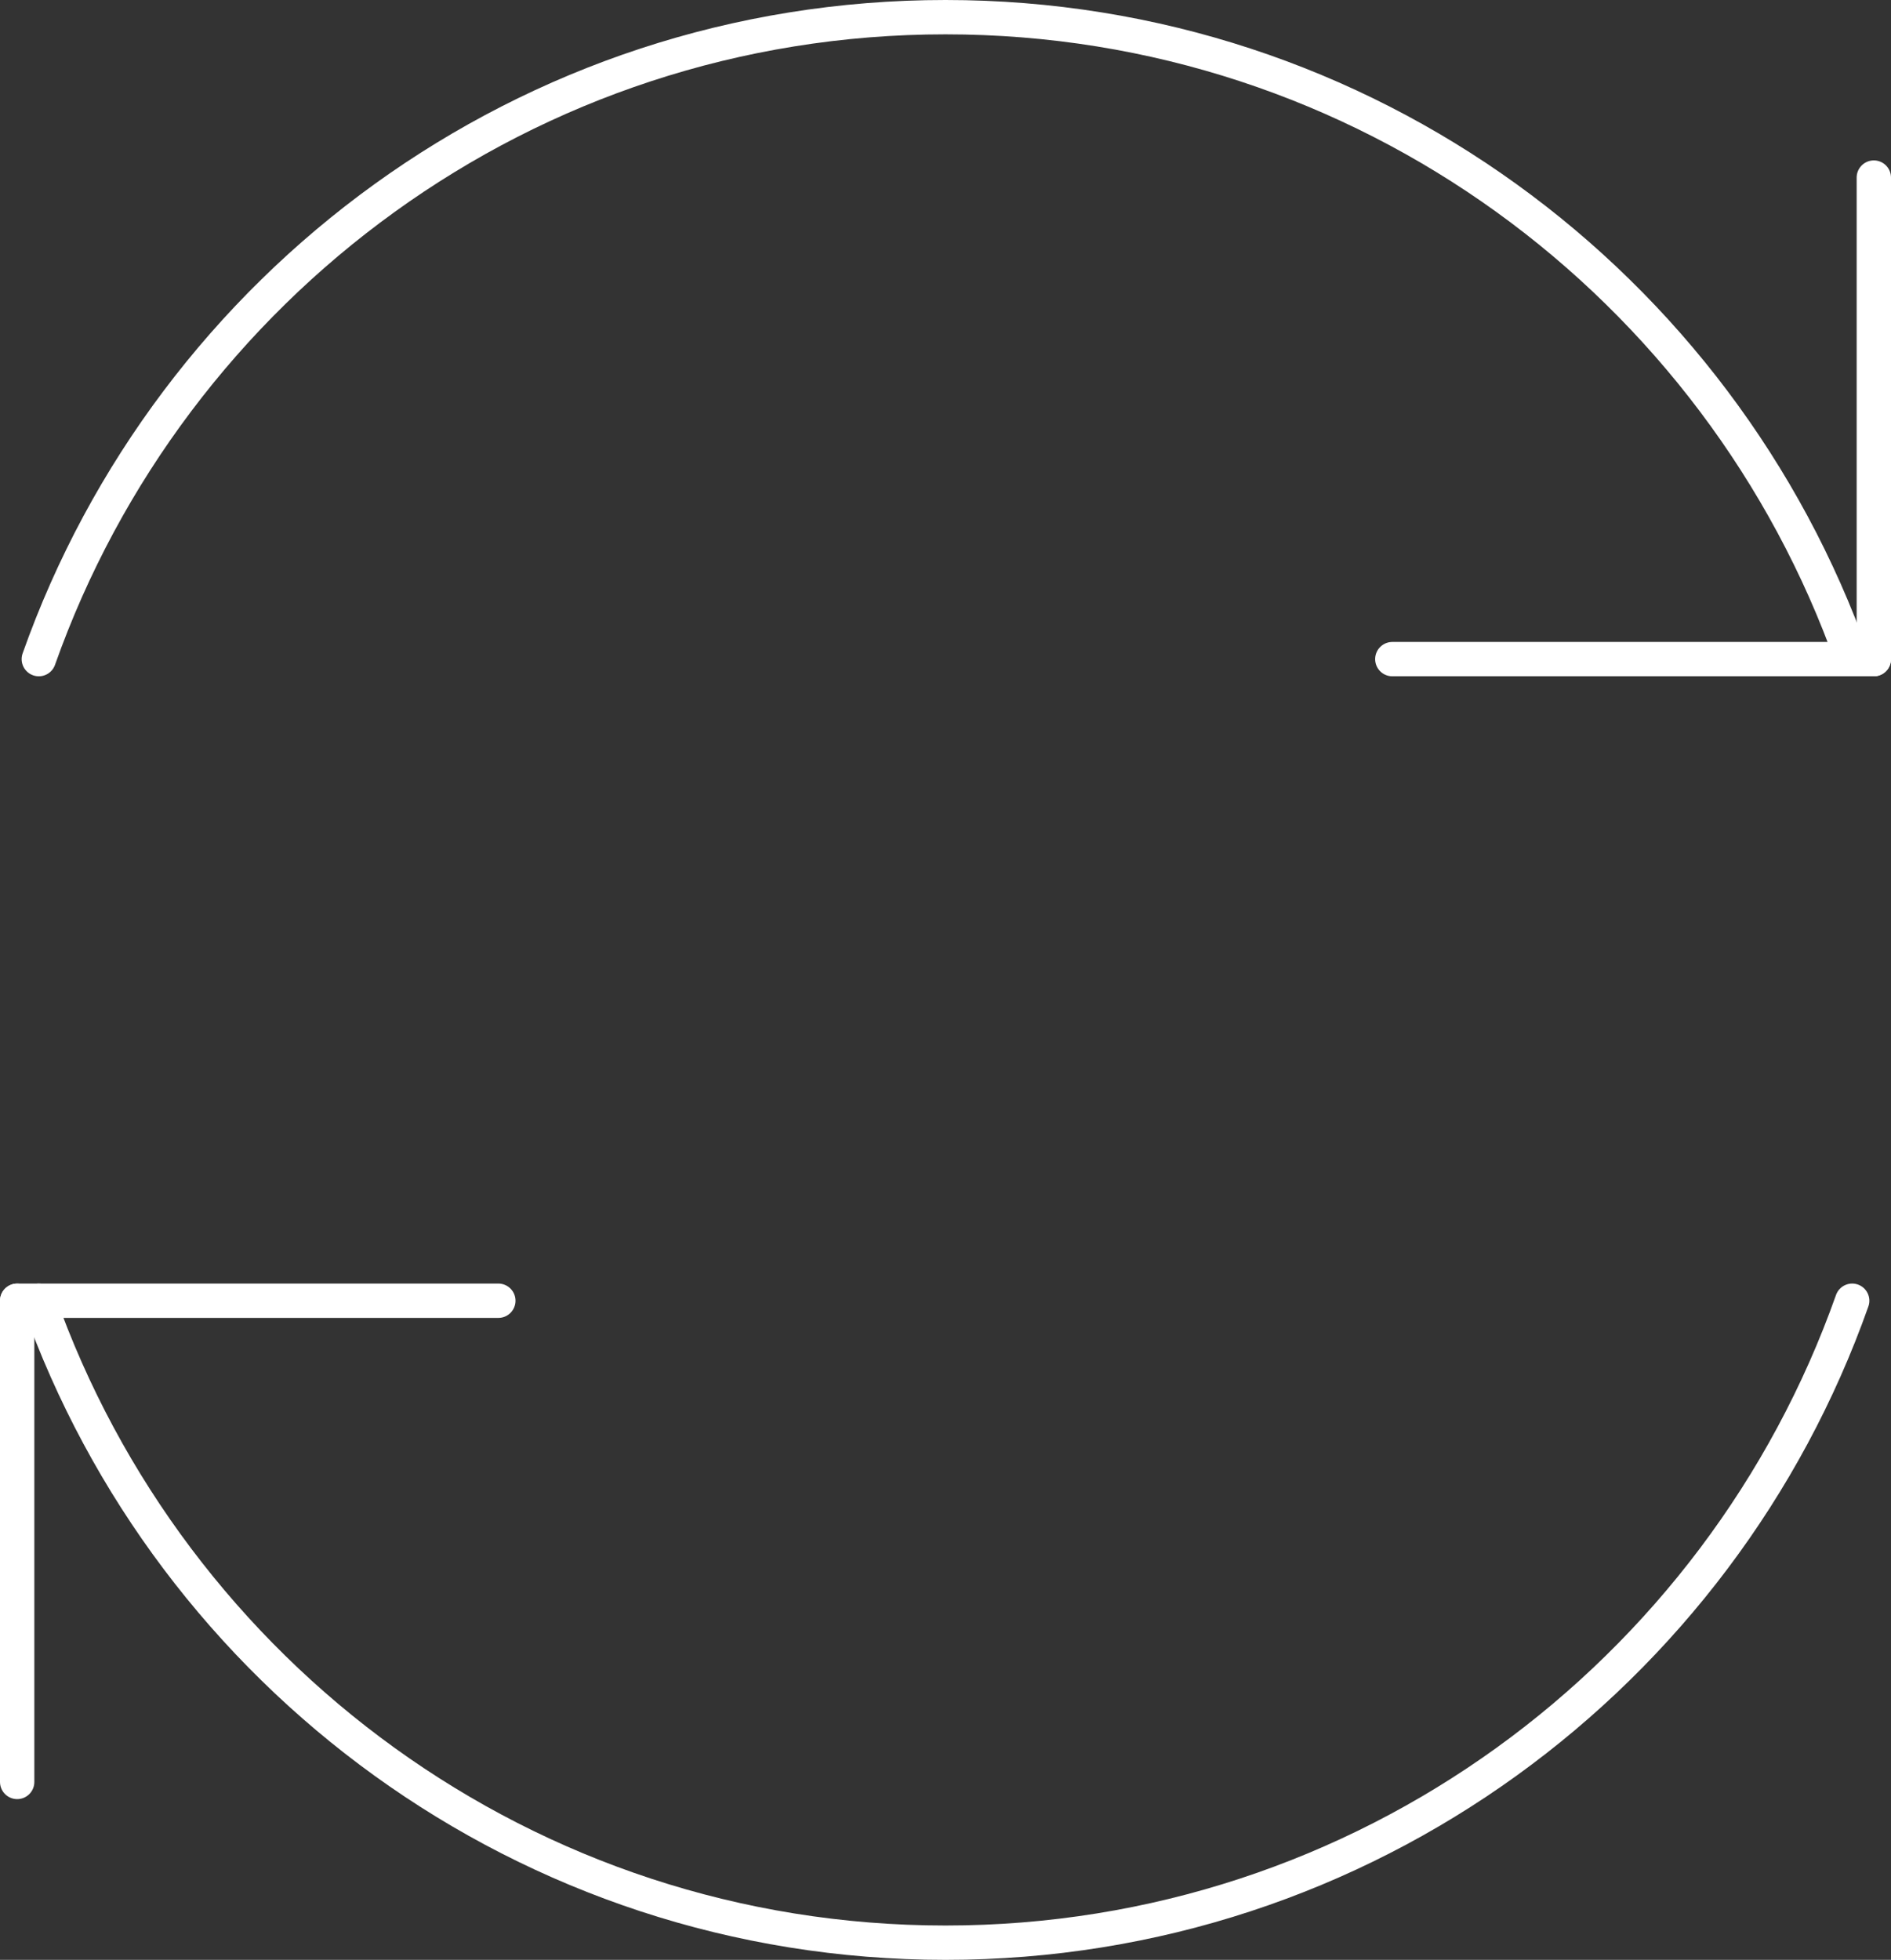 <?xml version="1.0" encoding="UTF-8"?><svg id="b" xmlns="http://www.w3.org/2000/svg" viewBox="0 0 55.06 57.06"><rect x="0" y="0" width="55.06" height="57.06" fill="#333333" stroke="none"/><g id="c"><g><path d="M53.93,19.19C50.08,8.31,39.73,.5,27.53,.5S4.98,8.31,1.13,19.19" style="fill:none; stroke:#fff; stroke-linecap:round; stroke-linejoin:round;"/><path d="M1.13,37.87c3.85,10.88,14.2,18.69,26.4,18.69s22.55-7.81,26.4-18.69" style="fill:none; stroke:#fff; stroke-linecap:round; stroke-linejoin:round;"/></g><line x1="54.56" y1="5.17" x2="54.56" y2="19.19" style="fill:none; stroke:#fff; stroke-linecap:round; stroke-linejoin:round;"/><line x1="40.54" y1="19.19" x2="54.56" y2="19.19" style="fill:none; stroke:#fff; stroke-linecap:round; stroke-linejoin:round;"/><line x1=".5" y1="51.88" x2=".5" y2="37.87" style="fill:none; stroke:#fff; stroke-linecap:round; stroke-linejoin:round;"/><line x1="14.51" y1="37.87" x2=".5" y2="37.87" style="fill:none; stroke:#fff; stroke-linecap:round; stroke-linejoin:round;"/></g></svg>